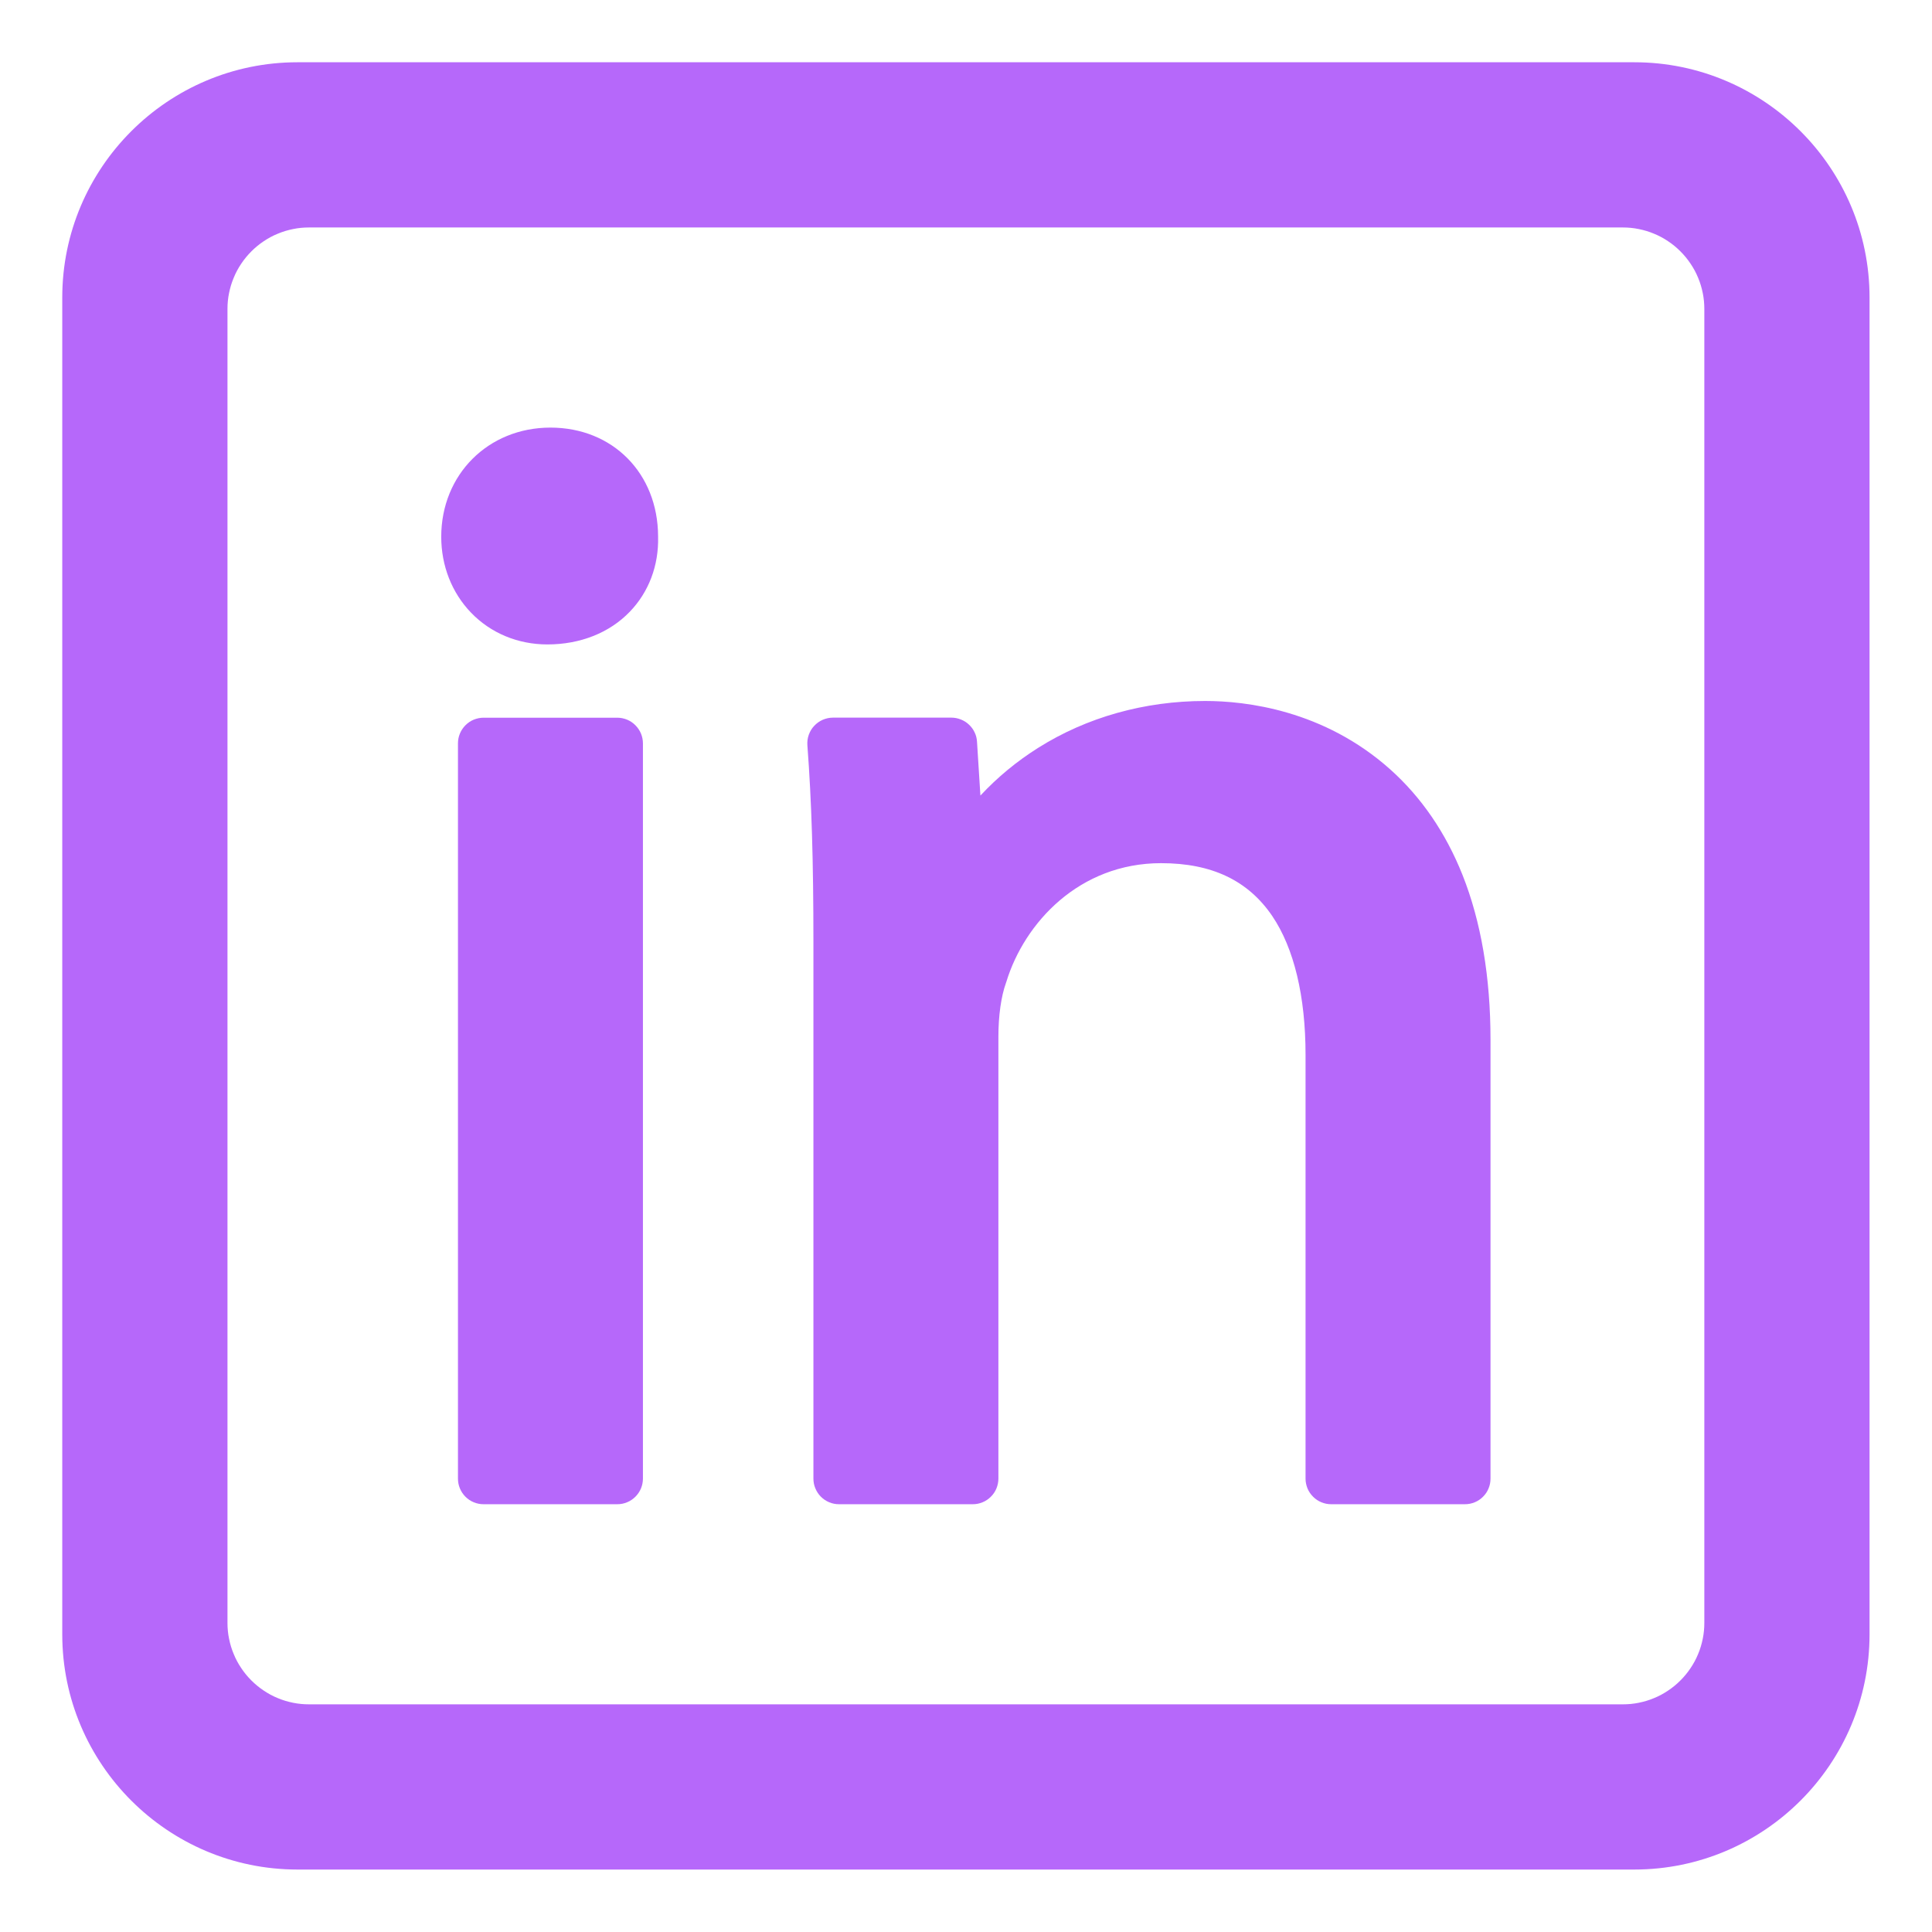 <svg xmlns="http://www.w3.org/2000/svg" xmlns:xlink="http://www.w3.org/1999/xlink" width="160" zoomAndPan="magnify" viewBox="0 0 120 120" height="160" preserveAspectRatio="xMidYMid meet" version="1.0"><defs><clipPath id="6d5c1fa9fa"><path d="M 3.867 3.867 L 116.367 3.867 L 116.367 116.367 L 3.867 116.367 Z M 3.867 3.867 " clip-rule="nonzero"/></clipPath></defs><path fill="#b668fa" d="M 30.035 44.578 L 38.34 44.578 C 38.551 44.578 38.754 44.621 38.949 44.699 C 39.145 44.781 39.316 44.895 39.465 45.047 C 39.613 45.195 39.73 45.367 39.812 45.562 C 39.891 45.758 39.934 45.961 39.934 46.172 L 39.934 91.84 C 39.934 92.051 39.891 92.254 39.812 92.449 C 39.73 92.645 39.613 92.816 39.465 92.965 C 39.316 93.113 39.145 93.23 38.949 93.309 C 38.754 93.391 38.551 93.43 38.34 93.43 L 30.035 93.43 C 29.824 93.43 29.621 93.391 29.426 93.309 C 29.23 93.23 29.059 93.113 28.91 92.965 C 28.762 92.816 28.648 92.645 28.566 92.449 C 28.484 92.254 28.445 92.051 28.445 91.84 L 28.445 46.172 C 28.445 45.961 28.484 45.758 28.566 45.562 C 28.648 45.367 28.762 45.195 28.91 45.047 C 29.059 44.895 29.23 44.781 29.426 44.699 C 29.621 44.621 29.824 44.578 30.035 44.578 Z M 30.035 44.578 " fill-opacity="1" fill-rule="nonzero"/><path fill="#b668fa" d="M 40.875 33.312 C 40.863 29.398 38.055 26.559 34.188 26.559 C 30.324 26.559 27.406 29.473 27.406 33.34 C 27.406 35.137 28.062 36.812 29.254 38.051 C 30.48 39.324 32.164 40.027 34 40.027 C 36.035 40.027 37.852 39.309 39.113 38 C 40.297 36.777 40.922 35.121 40.875 33.34 C 40.875 33.332 40.875 33.324 40.875 33.312 Z M 40.875 33.312 " fill-opacity="1" fill-rule="nonzero"/><path fill="#b668fa" d="M 86.355 47.793 C 82.219 44.094 77.375 43.539 74.855 43.539 C 71.09 43.539 67.5 44.547 64.477 46.453 C 63.156 47.285 61.961 48.27 60.895 49.414 L 60.684 46.07 C 60.672 45.867 60.625 45.672 60.535 45.488 C 60.449 45.305 60.332 45.145 60.184 45.008 C 60.039 44.867 59.867 44.762 59.68 44.688 C 59.492 44.613 59.297 44.574 59.094 44.574 L 51.738 44.574 C 51.516 44.574 51.305 44.621 51.102 44.707 C 50.898 44.797 50.723 44.922 50.57 45.086 C 50.418 45.246 50.309 45.434 50.234 45.641 C 50.16 45.852 50.133 46.066 50.148 46.289 C 50.41 49.773 50.523 53.434 50.523 58.527 L 50.523 91.84 C 50.523 92.051 50.562 92.254 50.645 92.449 C 50.727 92.645 50.84 92.816 50.988 92.965 C 51.137 93.113 51.312 93.23 51.504 93.309 C 51.699 93.391 51.902 93.43 52.113 93.43 L 60.418 93.43 C 60.629 93.43 60.832 93.391 61.027 93.309 C 61.223 93.23 61.395 93.113 61.543 92.965 C 61.695 92.816 61.809 92.645 61.891 92.449 C 61.969 92.254 62.012 92.051 62.012 91.84 L 62.012 64.383 C 62.012 63.09 62.184 61.879 62.48 61.059 C 62.488 61.031 62.5 61.004 62.508 60.977 C 63.629 57.316 67.035 53.613 72.117 53.613 C 75.266 53.613 77.523 54.688 79.023 56.898 C 80.375 58.898 81.09 61.879 81.09 65.512 L 81.09 91.84 C 81.09 92.051 81.133 92.254 81.211 92.449 C 81.293 92.645 81.41 92.816 81.559 92.965 C 81.707 93.113 81.879 93.23 82.074 93.309 C 82.27 93.391 82.473 93.43 82.684 93.43 L 90.988 93.43 C 91.199 93.43 91.402 93.391 91.598 93.309 C 91.793 93.23 91.965 93.113 92.113 92.965 C 92.262 92.816 92.379 92.645 92.457 92.449 C 92.539 92.254 92.578 92.051 92.578 91.84 L 92.578 64.57 C 92.578 60.684 91.992 57.242 90.836 54.336 C 89.793 51.723 88.285 49.52 86.355 47.793 Z M 86.355 47.793 " fill-opacity="1" fill-rule="nonzero"/><g clip-path="url(#6d5c1fa9fa)"><path fill="#b668fa" d="M 101.508 3.867 L 18.48 3.867 C 10.422 3.867 3.867 10.422 3.867 18.48 L 3.867 101.508 C 3.867 109.566 10.422 116.121 18.48 116.121 L 101.508 116.121 C 109.566 116.121 116.121 109.566 116.121 101.508 L 116.121 18.48 C 116.121 10.422 109.566 3.867 101.508 3.867 Z M 105.859 19.188 L 105.859 100.801 C 105.859 101.133 105.828 101.461 105.762 101.785 C 105.695 102.113 105.602 102.43 105.473 102.734 C 105.348 103.043 105.191 103.332 105.004 103.609 C 104.82 103.887 104.609 104.141 104.375 104.375 C 104.141 104.609 103.887 104.82 103.609 105.004 C 103.332 105.191 103.043 105.348 102.734 105.473 C 102.43 105.602 102.113 105.695 101.785 105.762 C 101.461 105.828 101.133 105.859 100.801 105.859 L 19.188 105.859 C 18.855 105.859 18.527 105.828 18.203 105.762 C 17.875 105.695 17.559 105.602 17.254 105.473 C 16.945 105.348 16.656 105.191 16.379 105.004 C 16.102 104.82 15.848 104.609 15.613 104.375 C 15.379 104.141 15.168 103.887 14.984 103.609 C 14.797 103.332 14.641 103.043 14.516 102.734 C 14.387 102.43 14.293 102.113 14.227 101.785 C 14.16 101.461 14.129 101.133 14.129 100.801 L 14.129 19.188 C 14.129 18.855 14.16 18.527 14.227 18.203 C 14.293 17.875 14.387 17.559 14.516 17.254 C 14.641 16.945 14.797 16.656 14.984 16.379 C 15.168 16.102 15.379 15.848 15.613 15.613 C 15.848 15.379 16.102 15.168 16.379 14.984 C 16.656 14.797 16.945 14.641 17.254 14.516 C 17.559 14.387 17.875 14.293 18.203 14.227 C 18.527 14.16 18.855 14.129 19.188 14.129 L 100.801 14.129 C 101.133 14.129 101.461 14.16 101.785 14.227 C 102.113 14.293 102.43 14.387 102.734 14.516 C 103.043 14.641 103.332 14.797 103.609 14.984 C 103.887 15.168 104.141 15.379 104.375 15.613 C 104.609 15.848 104.82 16.102 105.004 16.379 C 105.191 16.656 105.348 16.945 105.473 17.254 C 105.602 17.559 105.695 17.875 105.762 18.203 C 105.828 18.527 105.859 18.855 105.859 19.188 Z M 105.859 19.188 " fill-opacity="1" fill-rule="nonzero"/></g></svg>